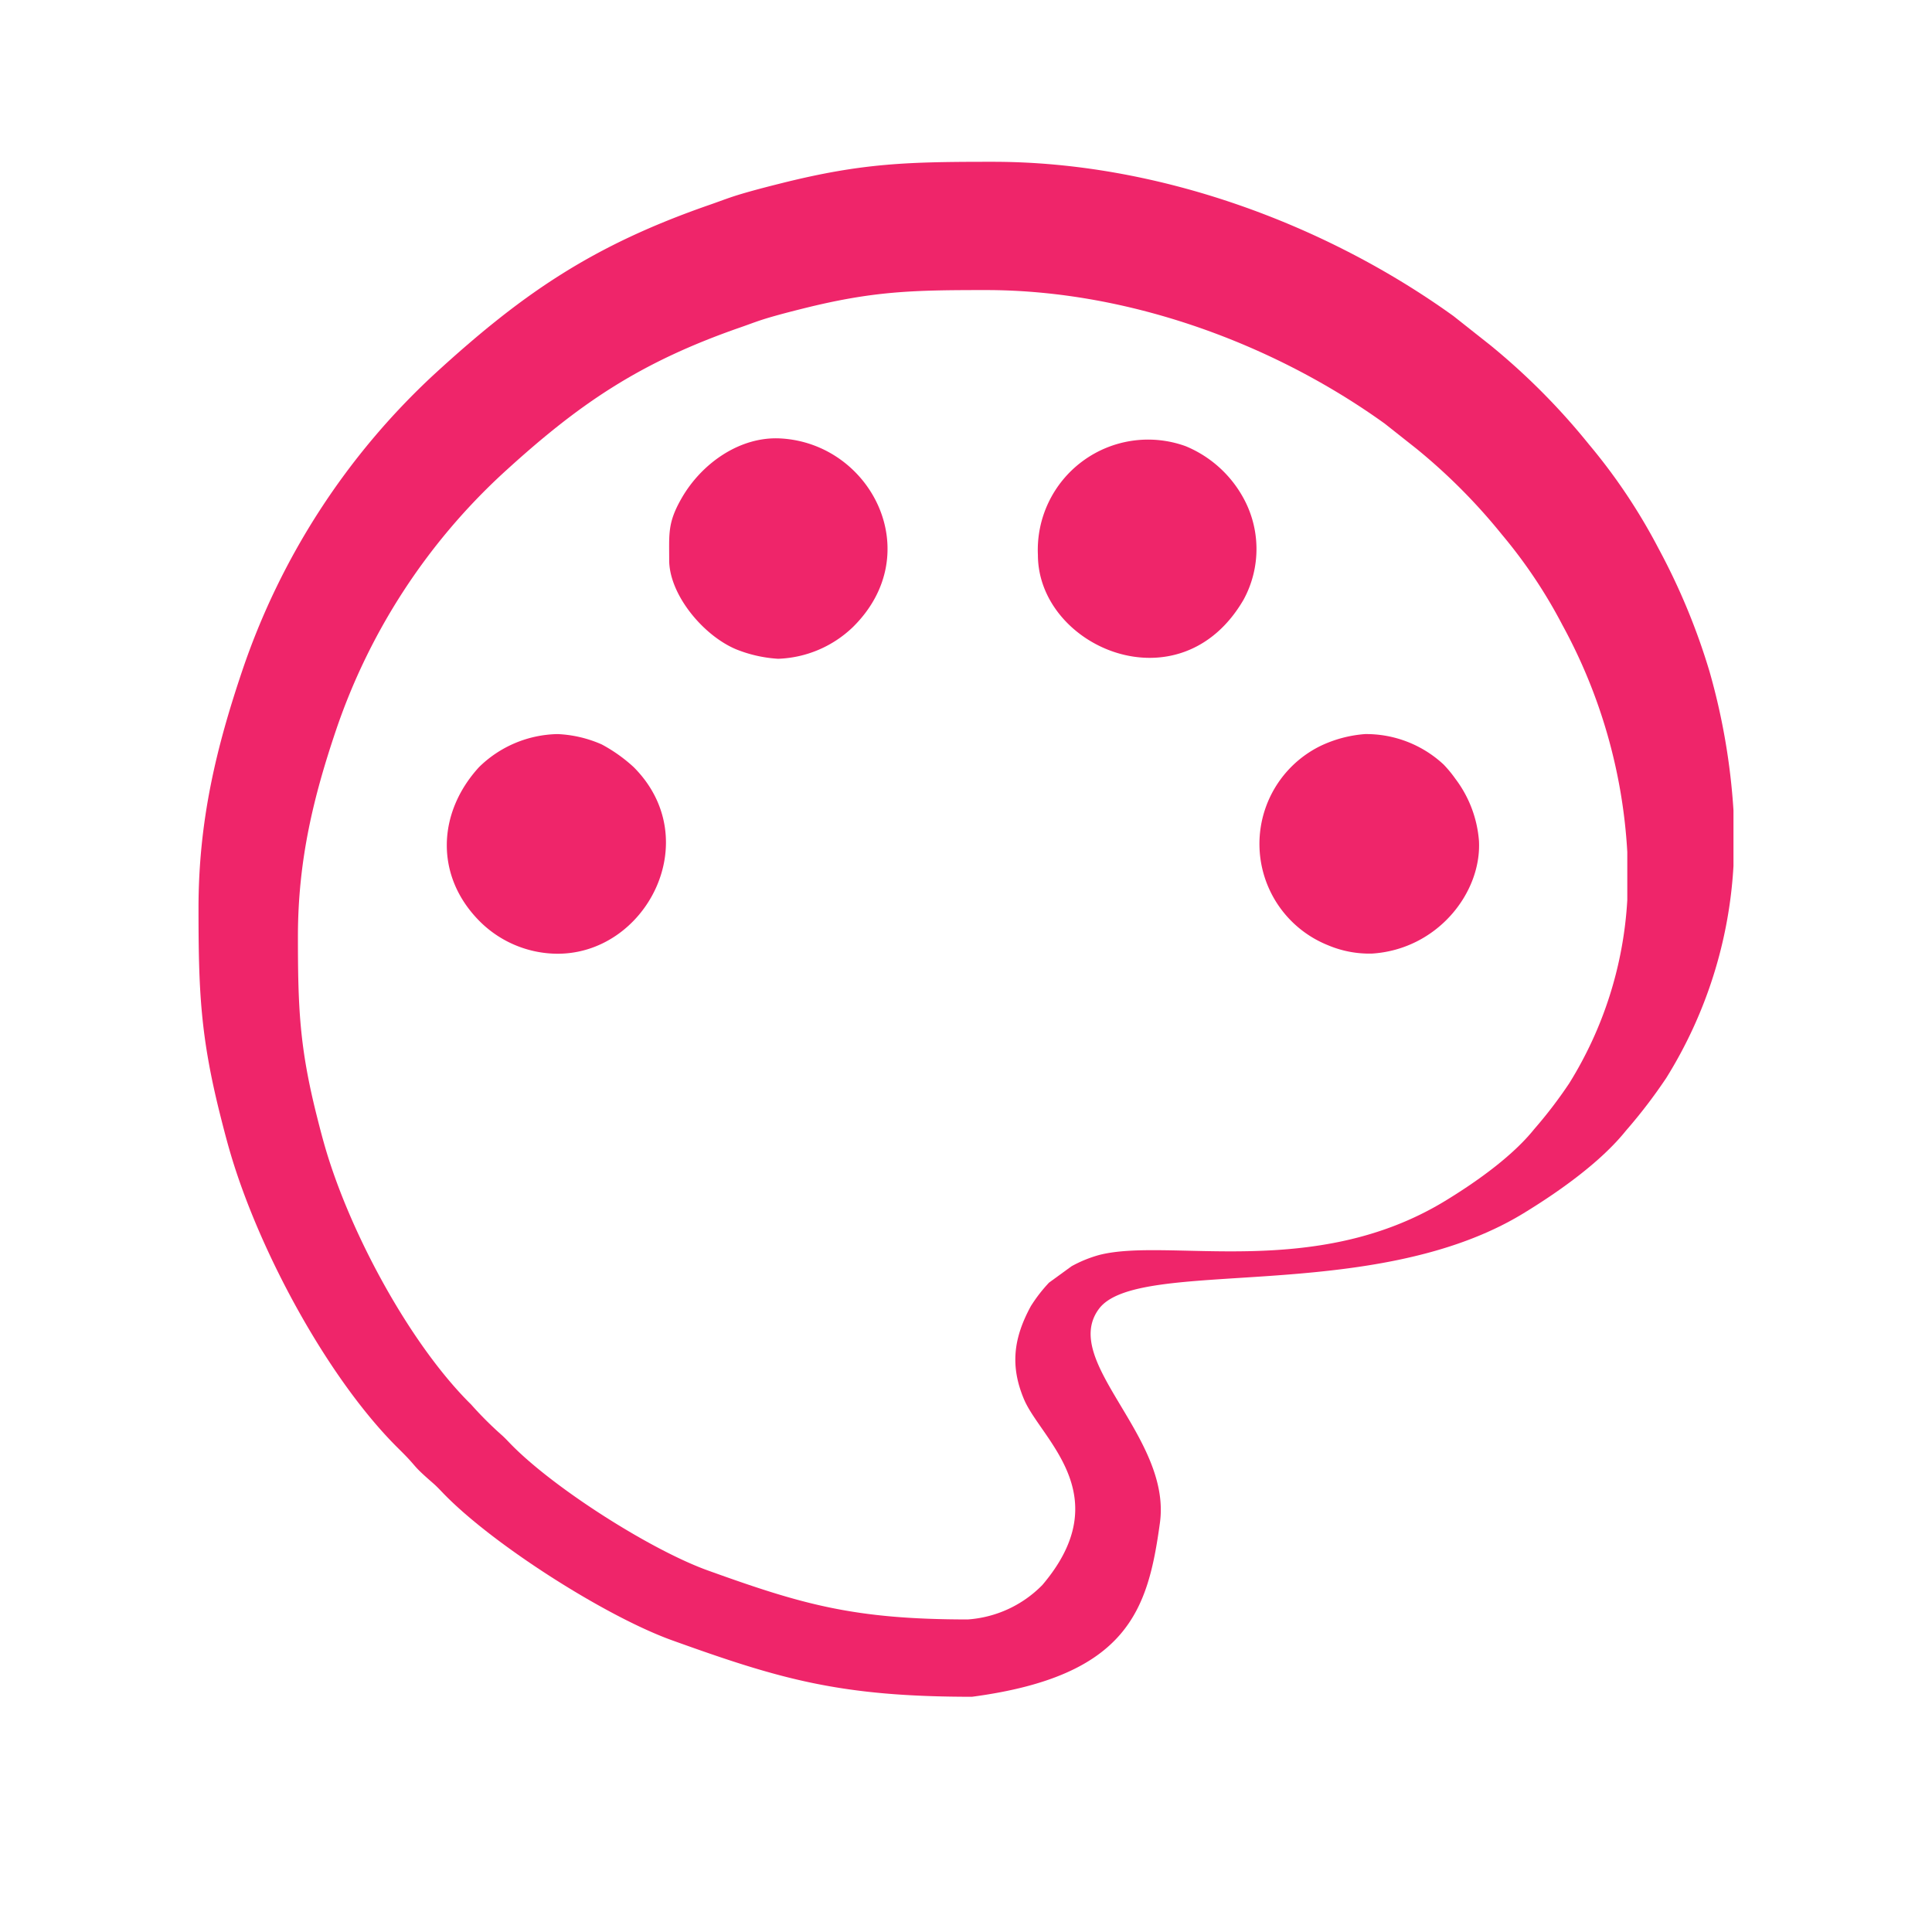 <svg xmlns="http://www.w3.org/2000/svg" xmlns:xlink="http://www.w3.org/1999/xlink" width="218" height="218" viewBox="0 0 218 218">
  <defs>
    <style>
      .cls-1, .cls-3 {
        fill: #fff;
      }

      .cls-2 {
        fill: #ef256a;
      }

      .cls-3 {
        fill-rule: evenodd;
      }

      .cls-4 {
        filter: url(#Caminho_357);
      }

      .cls-5 {
        filter: url(#União_75);
      }
    </style>
    <filter id="União_75" x="0" y="0" width="218" height="218" filterUnits="userSpaceOnUse">
      <feOffset dy="3" input="SourceAlpha"/>
      <feGaussianBlur stdDeviation="3" result="blur"/>
      <feFlood flood-opacity="0.161"/>
      <feComposite operator="in" in2="blur"/>
      <feComposite in="SourceGraphic"/>
    </filter>
    <filter id="Caminho_357" x="24.617" y="23.729" width="168.002" height="168.002" filterUnits="userSpaceOnUse">
      <feOffset dy="3" input="SourceAlpha"/>
      <feGaussianBlur stdDeviation="3" result="blur-2"/>
      <feFlood flood-opacity="0.161"/>
      <feComposite operator="in" in2="blur-2"/>
      <feComposite in="SourceGraphic"/>
    </filter>
  </defs>
  <g id="Ícone_Cores" data-name="Ícone Cores" transform="translate(11774.453 -8067.628)">
    <g class="cls-5" transform="matrix(1, 0, 0, 1, -11774.45, 8067.63)">
      <path id="União_75-2" data-name="União 75" class="cls-1" d="M61.668,192.629c-8.47-3.049-22.959-12.219-29.539-18.9-.575-.583-.965-1.033-1.567-1.558-3.049-2.654-1.749-1.8-4.489-4.5C16.909,158.65,7.8,141.834,4.041,128.771c-.47-1.635-.862-3.174-1.228-4.631C.248,113.91,0,107.992,0,97.265c0-11.514,2.357-21.051,5.715-31A93.253,93.253,0,0,1,30.765,27.641C42.188,17.172,51.3,10.92,66.557,5.619c1.848-.642,2.622-.987,4.672-1.578,1.635-.47,3.174-.862,4.631-1.228C86.545.133,92.467,0,103.516,0c21.613,0,43.459,8.2,59.99,20.087l4.8,3.8A87.674,87.674,0,0,1,181.16,36.808a75.192,75.192,0,0,1,9.077,13.579c2.589,5.22,4.928,9.832,6.64,16.018A85.417,85.417,0,0,1,200,84.5V91.76a58.446,58.446,0,0,1-8.755,27.609,67.763,67.763,0,0,1-5.25,6.861c-3.318,4.143-8.855,8.036-13.411,10.808-19.7,11.986-42.537,5.761-46.172,11.027s8.687,15.8,7.137,27.031-12.349,22.2-32.768,24.9C83.624,200,75.847,197.732,61.668,192.629Z" transform="translate(9 6)"/>
    </g>
    <path id="União_74" data-name="União 74" class="cls-2" d="M53.405,166.819c-7.335-2.641-19.883-10.582-25.581-16.366-.5-.505-.835-.894-1.357-1.349-2.64-2.3-1.514-1.556-3.888-3.893-7.935-7.818-15.824-22.381-19.08-33.693-.407-1.416-.746-2.748-1.064-4.01C.214,98.647,0,93.522,0,84.233,0,74.262,2.041,66,4.949,57.384A80.756,80.756,0,0,1,26.643,23.937c9.892-9.067,17.783-14.481,31-19.071,1.6-.556,2.271-.855,4.046-1.366,1.416-.407,2.749-.747,4.011-1.063C74.949.115,80.078,0,89.646,0c18.717,0,37.636,7.1,51.952,17.4l4.155,3.287a75.932,75.932,0,0,1,11.133,11.193,65.121,65.121,0,0,1,7.86,11.76,73.707,73.707,0,0,1,5.75,13.871A73.962,73.962,0,0,1,173.2,73.179v6.286a50.614,50.614,0,0,1-7.582,23.91,58.681,58.681,0,0,1-4.546,5.942c-2.873,3.588-7.668,6.959-11.614,9.36-17.063,10.38-43.435,4.819-47.853,10.75s8.219,14.425,6.877,24.154-3.522,17.276-21.206,19.621C72.419,173.2,65.684,171.238,53.405,166.819Z" transform="translate(-11752.054 8085.884)"/>
    <g class="cls-4" transform="matrix(1, 0, 0, 1, -11774.45, 8067.63)">
      <path id="Caminho_357-2" data-name="Caminho 357" class="cls-3" d="M13011.045,492.179a12.818,12.818,0,0,1,8.867,3.438,13.835,13.835,0,0,1,1.324,1.605,13.292,13.292,0,0,1,2.662,7.009c.309,5.879-4.723,12.253-12.08,12.716a12,12,0,0,1-4.965-.947,12.316,12.316,0,0,1-.891-22.457A14.088,14.088,0,0,1,13011.045,492.179Zm29.59,13.278V510.9a43.82,43.82,0,0,1-6.566,20.707,51.084,51.084,0,0,1-3.936,5.146c-2.488,3.107-6.643,6.027-10.059,8.106-14.779,8.99-31.219,4.093-39.023,6.095a14.317,14.317,0,0,0-3.121,1.272l-2.545,1.85a17.178,17.178,0,0,0-2.045,2.643c-1.963,3.6-2.371,6.767-.766,10.548,1.906,4.483,10.641,10.818,2.061,20.924a13.041,13.041,0,0,1-8.414,3.889c-12.869,0-18.7-1.7-29.336-5.528-6.354-2.287-17.221-9.164-22.154-14.174-.432-.437-.725-.775-1.176-1.168a40.146,40.146,0,0,1-3.367-3.372c-6.873-6.771-13.705-19.383-16.525-29.18-.352-1.226-.645-2.38-.92-3.473-1.924-7.673-2.109-12.111-2.109-20.157,0-8.635,1.768-15.788,4.285-23.253a69.938,69.938,0,0,1,18.789-28.966c8.566-7.852,15.4-12.541,26.844-16.517,1.387-.482,1.967-.74,3.5-1.183,1.227-.353,2.381-.647,3.475-.921,8.014-2.01,12.455-2.11,20.742-2.11,16.209,0,32.594,6.15,44.992,15.066l3.6,2.847a65.778,65.778,0,0,1,9.641,9.694,56.382,56.382,0,0,1,6.809,10.184,60.394,60.394,0,0,1,7.322,25.586Zm-120.705-13.278a13.782,13.782,0,0,1,4.984,1.167,17.531,17.531,0,0,1,3.6,2.556c8.223,8.221,1.357,21.29-8.84,21.059a12.485,12.485,0,0,1-8.545-3.674c-5.07-5.1-4.764-12.239-.062-17.377A12.982,12.982,0,0,1,12919.93,492.179Zm54.2-20.215a12.449,12.449,0,0,1,16.666-12.272,13.136,13.136,0,0,1,6.393,5.619,11.958,11.958,0,0,1,.15,11.7C12990.18,489.333,12974.131,482.387,12974.131,471.963Zm-29.3,11.719a15.1,15.1,0,0,1-4.779-1.081c-3.746-1.588-7.525-6.206-7.525-10.052,0-3.022-.191-4.237,1.441-7.054,2.266-3.9,6.564-6.923,11.115-6.677,10.25.555,16.6,12.974,8.178,21.281A12.8,12.8,0,0,1,12944.832,483.682Z" transform="translate(-12857.02 -412.35)"/>
    </g>
  </g>
</svg>
